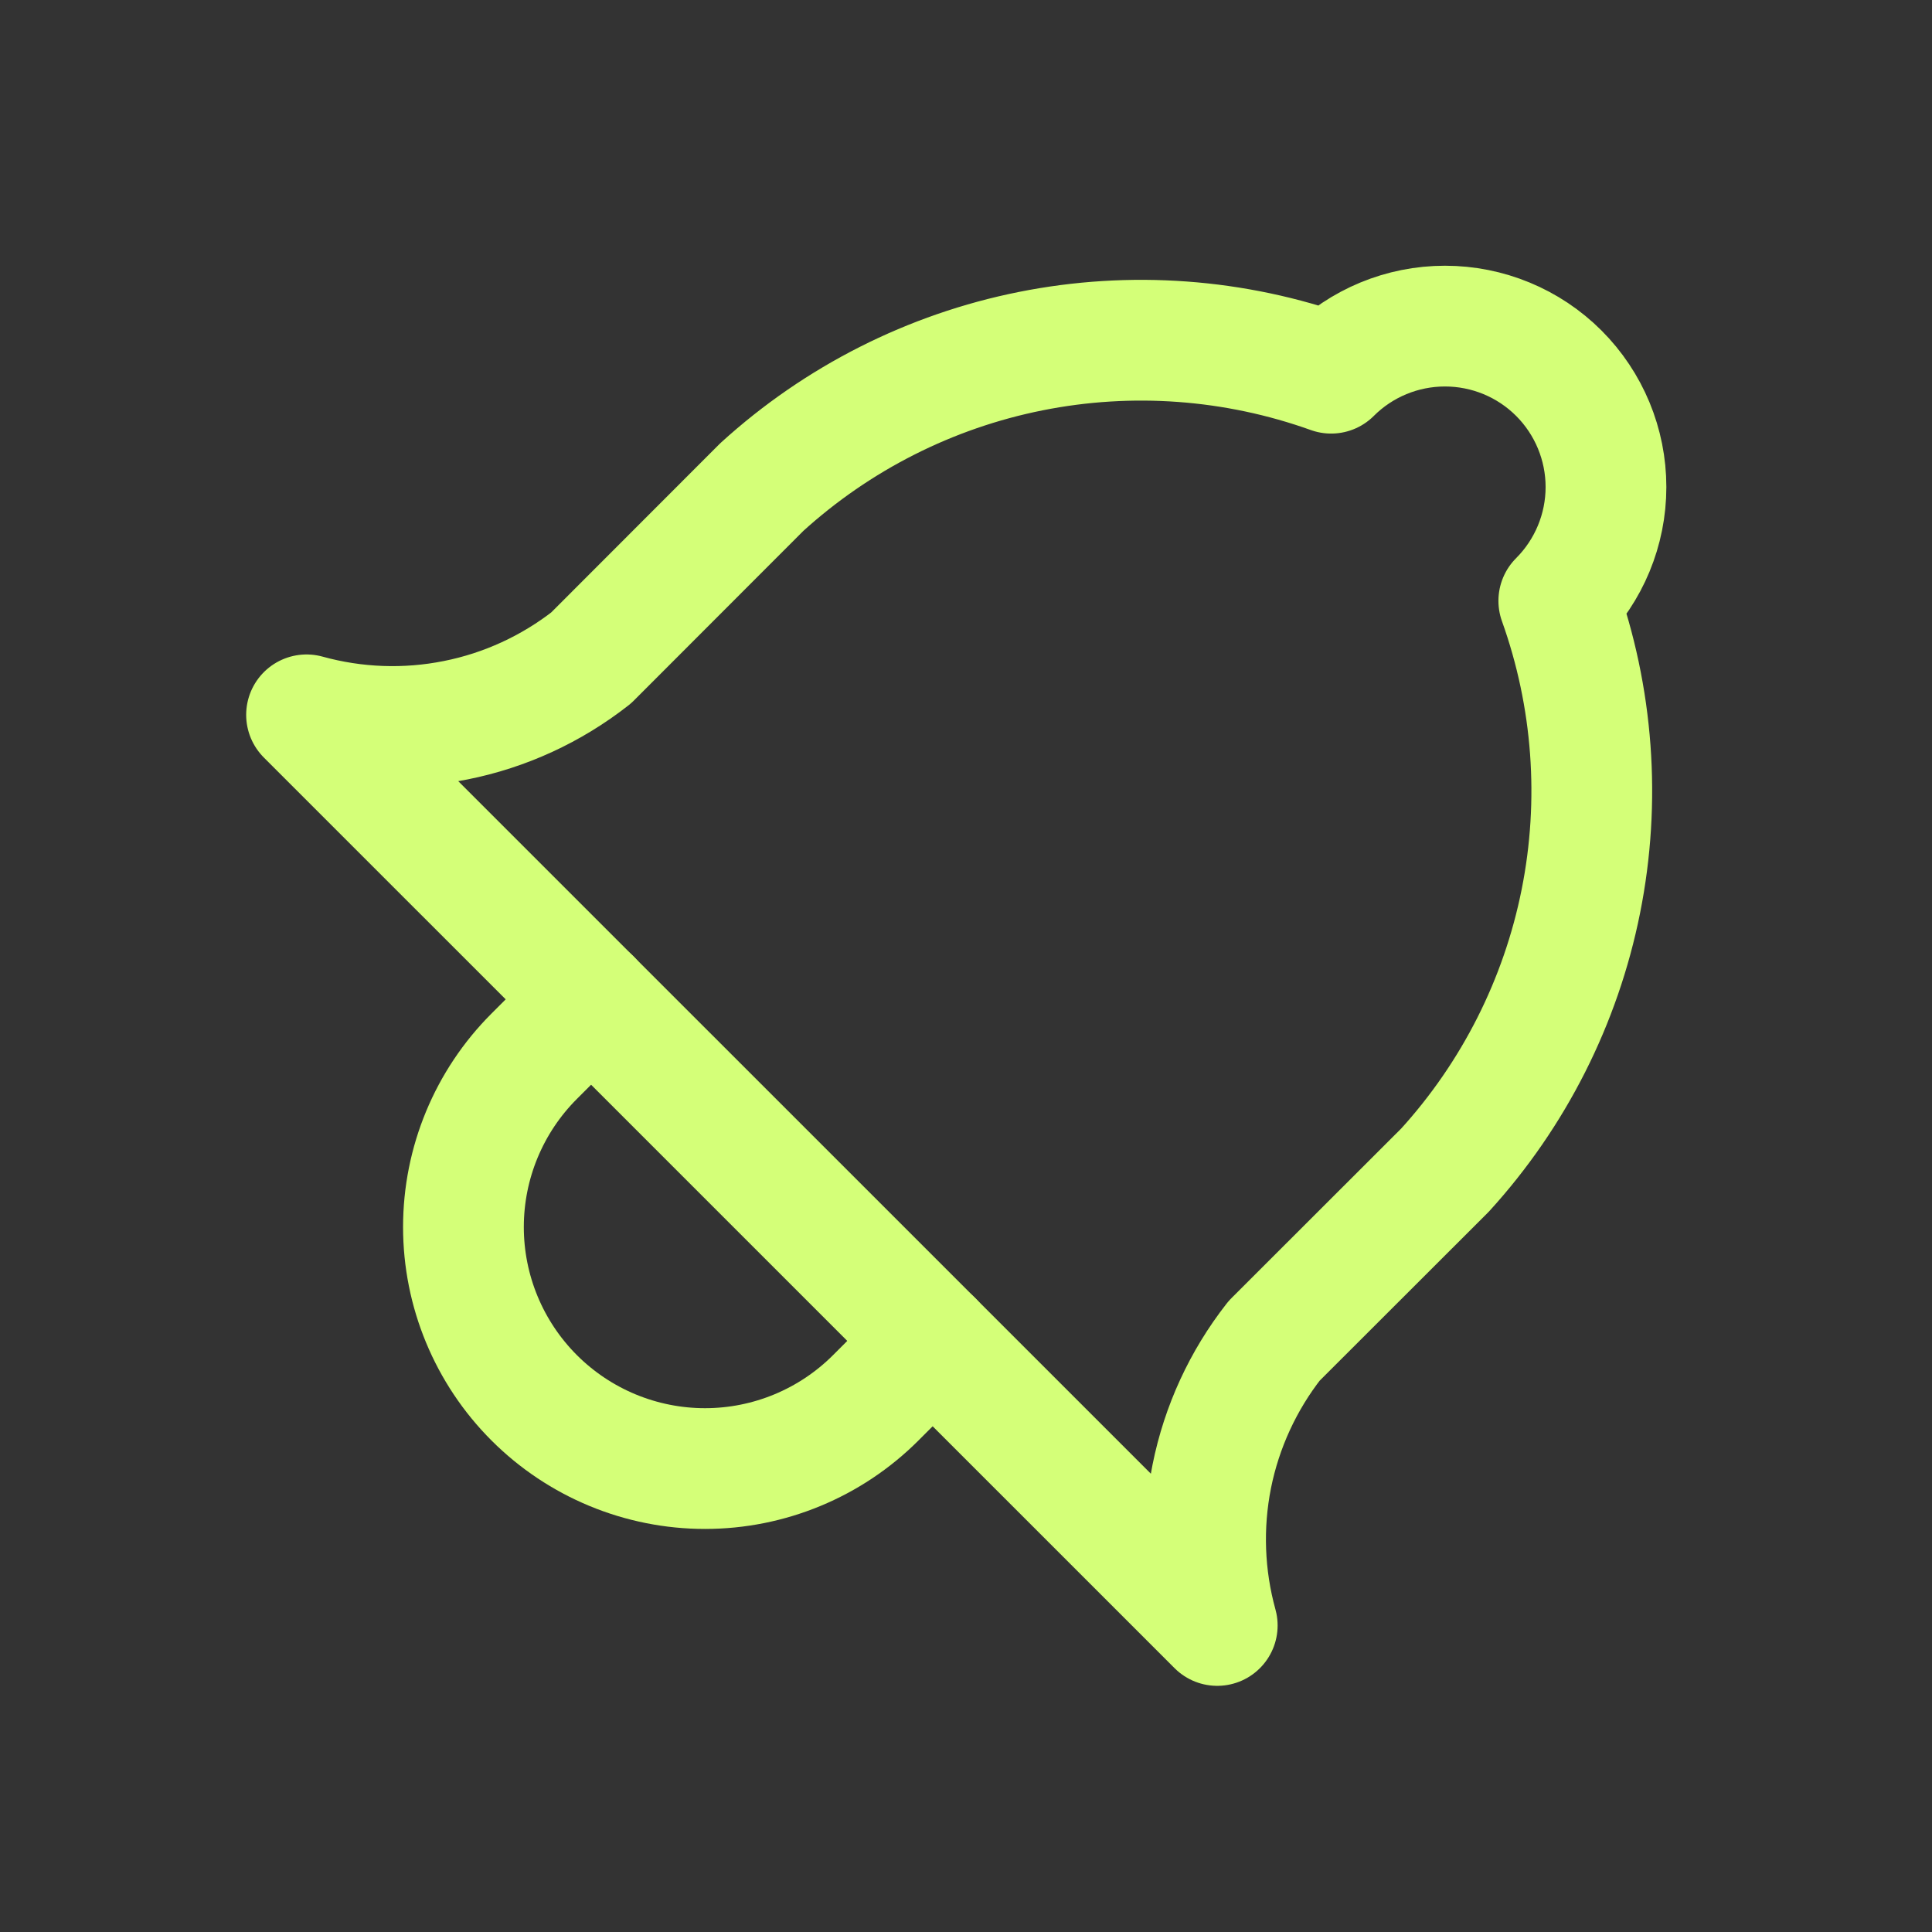 <svg width="24" height="24" viewBox="0 0 24 24" fill="none" xmlns="http://www.w3.org/2000/svg">
<rect x="0" y="0" width="24" height="24" fill="#333333" stroke="none"/>
<path d="M19.364 4.636C19.739 5.011 19.95 5.52 19.95 6.05C19.95 6.58 19.739 7.089 19.364 7.464C19.792 8.66 19.887 9.95 19.638 11.196C19.389 12.442 18.805 13.597 17.95 14.536L15.828 16.656C15.442 17.149 15.176 17.726 15.053 18.34C14.931 18.954 14.954 19.588 15.121 20.192L3.808 8.88C4.412 9.047 5.046 9.07 5.66 8.947C6.274 8.825 6.85 8.559 7.343 8.173L9.464 6.05C10.404 5.195 11.558 4.611 12.804 4.362C14.05 4.113 15.34 4.208 16.536 4.636C16.911 4.261 17.42 4.051 17.95 4.051C18.48 4.051 18.989 4.261 19.364 4.636V4.636Z" stroke="#D4FF78" stroke-width="1.5" stroke-linecap="round" stroke-linejoin="round"/>
<path d="M7.343 12.414L6.636 13.121C6.073 13.684 5.757 14.447 5.757 15.243C5.757 16.038 6.073 16.801 6.636 17.364C7.199 17.927 7.962 18.243 8.758 18.243C9.553 18.243 10.316 17.927 10.879 17.364L11.586 16.657" stroke="#D4FF78" stroke-width="1.5" stroke-linecap="round" stroke-linejoin="round"/>
</svg>
